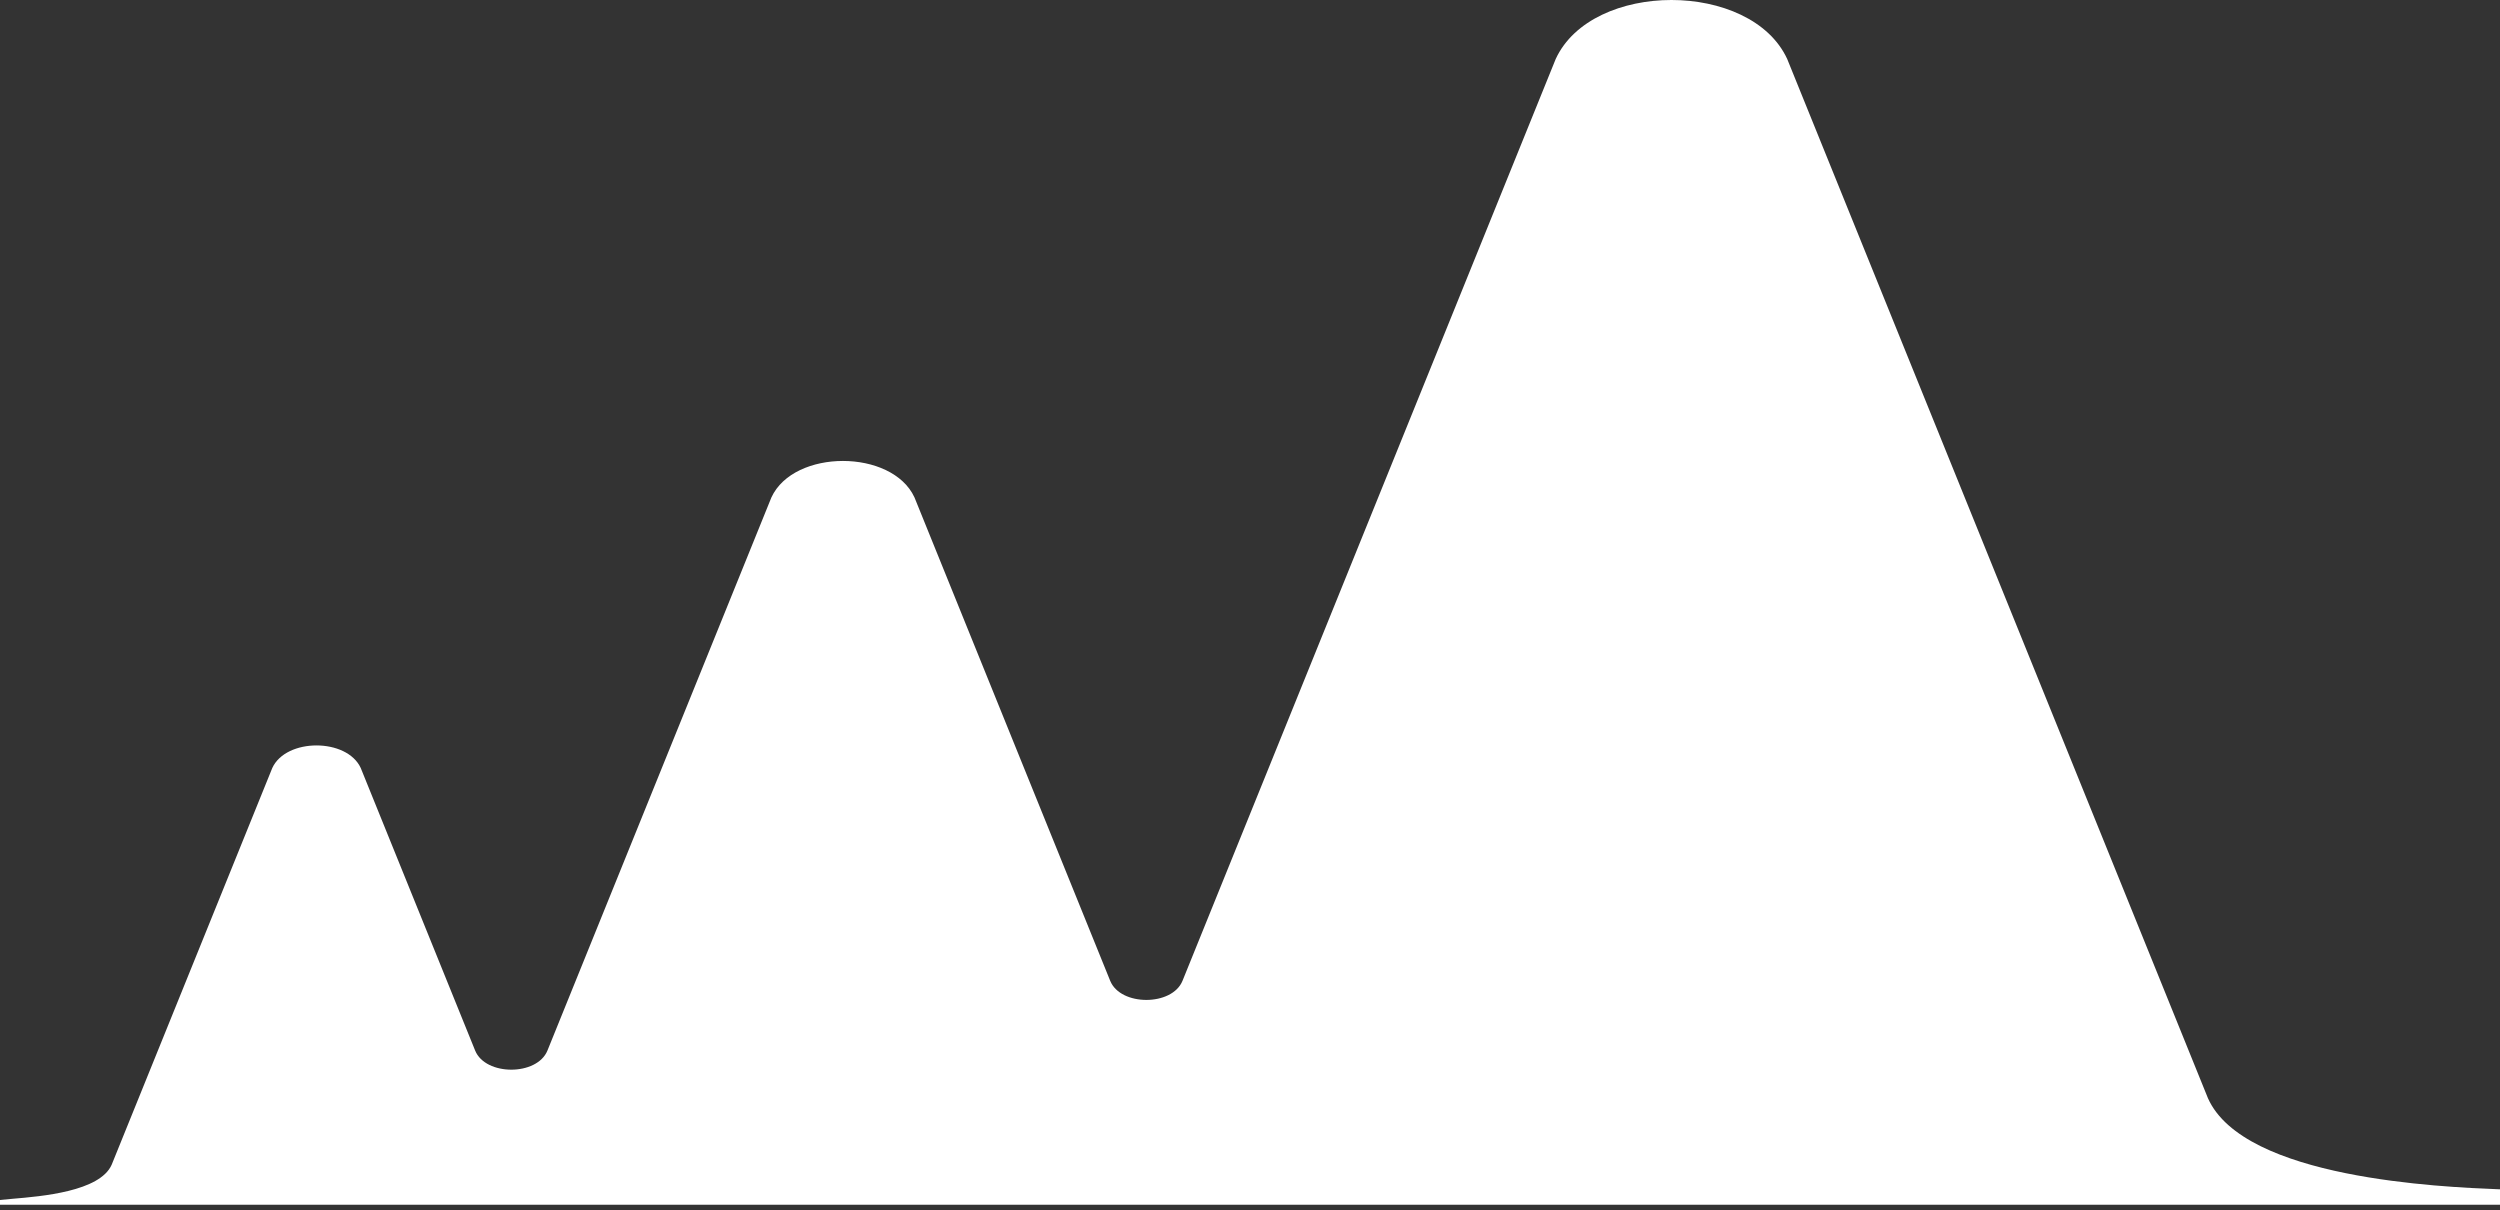 <svg width="221" height="107" viewBox="0 0 221 107" fill="none" xmlns="http://www.w3.org/2000/svg">
<rect x="0" y="0" width="221" height="107" fill="#333333" stroke="none"/>
<g clip-path="url(#clip0_263_22)">
<g clip-path="url(#clip1_263_22)">
<path d="M104.534 86.701L137.524 5.216C140.735 -1.739 154.778 -1.739 157.989 5.216L195.182 97.08C198.354 104.219 215.909 104.929 220.806 105.128L221 105.135V107.865L220.806 107.872C215.909 108.071 198.354 108.781 195.182 115.92L157.989 207.784C154.778 214.739 140.735 214.739 137.524 207.784L104.534 126.299C103.62 124.042 99.054 124.042 98.14 126.299L80.84 169.028C78.856 173.326 70.176 173.326 68.192 169.028L48.395 120.134C47.481 117.876 42.915 117.876 42.001 120.134L31.888 145.112C30.662 147.768 25.297 147.768 24.071 145.112L9.869 110.032C8.821 107.675 3.693 107.244 1.098 107.026C0.642 106.988 0.264 106.956 0 106.922L1.31085e-05 106.078C0.264 106.044 0.642 106.012 1.098 105.974C3.693 105.756 8.821 105.325 9.869 102.968L24.071 67.888C25.297 65.232 30.662 65.232 31.888 67.888L42.001 92.866C42.915 95.124 47.481 95.124 48.395 92.866L68.192 43.972C70.176 39.674 78.856 39.674 80.84 43.972L98.14 86.701C99.054 88.958 103.62 88.958 104.534 86.701Z" fill="white"/>
</g>
</g>
<defs>
<clipPath id="clip0_263_22">
<rect width="221" height="106.5" fill="white"/>
</clipPath>
<clipPath id="clip1_263_22">
<rect width="221" height="213" fill="white"/>
</clipPath>
</defs>
</svg>
